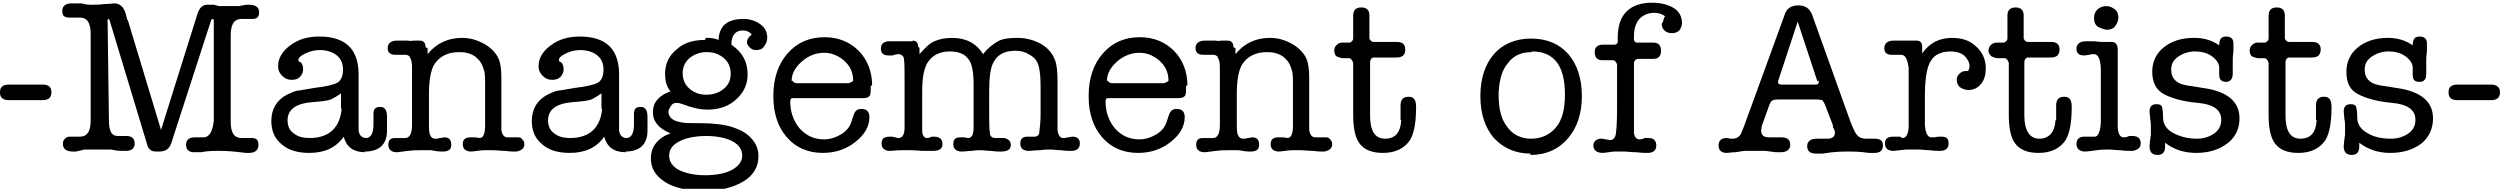 <?xml version="1.0" encoding="UTF-8"?>
<svg id="_レイヤー_2" data-name="レイヤー 2" xmlns="http://www.w3.org/2000/svg" viewBox="0 0 36.95 2.79">
  <g id="_デザイン" data-name="デザイン">
    <g>
      <path d="m0,1.36c0-.07.04-.11.13-.11h.5c.09,0,.13.04.13.11,0,.08-.04.12-.13.12H.13c-.09,0-.13-.04-.13-.11Z"/>
      <path d="m1.89.3l.49,1.62L2.92.2c.03-.09.08-.13.14-.13h.02s.05,0,.08,0c.04.01.07.02.08.02.03,0,.08,0,.14,0,.06,0,.11,0,.15,0l.11-.02s.02,0,.04,0c.1,0,.15.04.15.11,0,.07-.03.1-.1.1-.02,0-.04,0-.08,0s-.06,0-.08,0c-.11,0-.16.08-.16.24v1.28c0,.16.05.24.16.24.02,0,.04,0,.07,0,.05,0,.07,0,.08,0,.07,0,.1.03.1.1,0,.08-.05.12-.14.12,0,0-.01,0-.05,0-.15-.02-.27-.03-.37-.03s-.2,0-.29.02c-.04,0-.07,0-.1,0-.08,0-.12-.04-.12-.11s.04-.11.13-.11c.02,0,.04,0,.05,0,.05,0,.08,0,.08,0,.08,0,.13-.08.15-.24,0-.03,0-.14,0-.33,0-.07,0-.17,0-.31V.3s0-.02-.02-.02c0,0-.01,0-.02.02l-.59,1.82c-.03.08-.08.12-.18.12-.06,0-.1,0-.12-.02-.03-.02-.05-.05-.06-.1L1.62.3s-.01-.02-.02-.02c0,0-.01,0-.01.02l.02,1.48c0,.16.04.23.13.23h.13c.08,0,.12.04.12.11s-.04.11-.13.11c-.02,0-.04,0-.07,0-.05,0-.1-.01-.15-.02-.04,0-.1,0-.16,0-.12,0-.19,0-.23,0l-.13.03s-.01,0-.02,0h-.02c-.1,0-.15-.04-.15-.11,0-.03,0-.05.03-.08.02-.02.04-.03.07-.03.02,0,.05,0,.08,0,.03,0,.06,0,.07,0,.11,0,.16-.08.16-.24V.5c0-.16-.05-.24-.16-.24-.02,0-.04,0-.08,0s-.06,0-.08,0c-.07,0-.1-.03-.1-.1,0-.07.05-.11.14-.11,0,0,.02,0,.04,0h.11c.06.02.11.02.16.02.04,0,.1,0,.17-.01.07,0,.12-.01.15-.01.08,0,.14.05.17.16l.02.08Z"/>
      <path d="m5.4,2.25c-.18,0-.28-.08-.32-.23-.11.16-.28.24-.51.24-.17,0-.31-.04-.41-.13-.1-.08-.15-.2-.15-.34,0-.18.08-.31.23-.39.06-.03.11-.05.15-.06.04,0,.12-.02.25-.04.18-.02.3-.05.35-.08.05-.03.08-.1.08-.19s-.03-.16-.09-.21c-.06-.05-.15-.08-.25-.08-.1,0-.19.03-.27.08-.03.02-.05.04-.05.07,0,0,0,.02.03.03.03.02.04.06.04.11,0,.04-.02.08-.05.11s-.07.04-.12.04c-.06,0-.1-.02-.14-.06-.04-.04-.06-.08-.06-.14,0-.12.06-.22.18-.31.12-.09.26-.13.43-.13.39,0,.58.19.58.56v.65c0,.1,0,.16,0,.18.01.07.05.11.11.11.07,0,.11-.07.11-.2v-.16c0-.07.03-.1.1-.1.07,0,.1.05.1.15v.2c0,.2-.11.31-.33.31Zm-.36-.64v-.23s-.1.07-.15.09c-.05.02-.15.03-.28.04-.24.02-.36.11-.36.27,0,.08.03.15.09.19.06.05.14.07.24.07.14,0,.26-.04.34-.12.08-.08.12-.19.13-.32Z"/>
      <path d="m6.32.71v.09c.13-.16.3-.24.51-.24.12,0,.22.03.33.09.1.06.17.13.21.22.03.07.04.17.04.28v.61c0,.09,0,.15,0,.16.01.07.04.11.09.11.02,0,.04,0,.08,0,.03,0,.05,0,.07,0,.03,0,.05,0,.07.03.02.02.03.04.03.07,0,.03-.01.06-.04.08-.03.02-.06.03-.09.03-.03,0-.08,0-.15-.01-.07,0-.13-.01-.19-.01-.06,0-.1,0-.14,0-.11.01-.16.02-.17.02-.09,0-.13-.04-.13-.11,0-.07.04-.1.11-.1.02,0,.04,0,.06,0,.04,0,.07.01.08.01.05,0,.08-.06.08-.18v-.6c0-.11,0-.19-.02-.23-.02-.08-.06-.14-.12-.19-.07-.05-.15-.07-.24-.07-.17,0-.29.06-.37.18-.05.08-.08.23-.08.43v.43c0,.09,0,.16.02.19.01.03.04.05.07.05.02,0,.04,0,.07-.01.03,0,.05-.01.07-.01.07,0,.1.04.1.11s-.04.1-.13.1c-.02,0-.07,0-.17-.02-.05,0-.1,0-.16,0-.04,0-.1,0-.18.01-.09.01-.15.02-.16.02-.09,0-.13-.04-.13-.11,0-.07.03-.1.1-.1.01,0,.03,0,.06,0s.06,0,.09,0c.06,0,.1-.06.1-.19v-.85c0-.07-.01-.12-.03-.15-.01-.03-.04-.04-.07-.04-.02,0-.04,0-.07,0s-.05,0-.07,0c-.08,0-.12-.03-.12-.1s.05-.11.14-.11c.01,0,.02,0,.03,0h.12s.06.01.09,0c.06,0,.08,0,.09,0,.06,0,.09.03.09.1Z"/>
      <path d="m9.25,2.25c-.18,0-.28-.08-.32-.23-.11.16-.28.24-.51.24-.17,0-.31-.04-.41-.13-.1-.08-.15-.2-.15-.34,0-.18.08-.31.23-.39.06-.03.11-.05.15-.06.04,0,.12-.02.25-.04.18-.02.3-.05.35-.08.05-.03.08-.1.08-.19s-.03-.16-.09-.21c-.06-.05-.15-.08-.25-.08-.1,0-.19.03-.27.08-.03.02-.05.04-.05.07,0,0,0,.02.03.03.03.02.04.06.04.11,0,.04-.02.08-.05.11s-.07.04-.12.04c-.06,0-.1-.02-.14-.06-.04-.04-.06-.08-.06-.14,0-.12.06-.22.18-.31.12-.09.26-.13.43-.13.39,0,.58.19.58.56v.65c0,.1,0,.16,0,.18.01.07.05.11.11.11.07,0,.11-.07.11-.2v-.16c0-.07.03-.1.1-.1.07,0,.1.05.1.15v.2c0,.2-.11.31-.33.31Zm-.36-.64v-.23s-.1.07-.15.09c-.05.02-.15.03-.28.04-.24.02-.36.11-.36.27,0,.08.03.15.09.19.06.05.14.07.24.07.14,0,.26-.04.34-.12.08-.08.12-.19.13-.32Z"/>
      <path d="m10.43.56c.06,0,.12,0,.19.03.01-.21.13-.31.37-.31.1,0,.18.03.25.08.07.05.1.12.1.2,0,.05-.02.09-.05.13-.03.04-.07.05-.12.05-.03,0-.06-.01-.09-.04s-.04-.05-.04-.08c0-.03.02-.07.07-.11-.03-.04-.08-.06-.13-.06-.11,0-.17.07-.17.21.16.11.24.25.24.44,0,.15-.06.27-.17.37s-.25.15-.42.15c-.12,0-.24-.03-.37-.08-.03-.01-.06-.02-.09-.02-.03,0-.06.01-.08.04-.02.03-.04.06-.04.09,0,.11.11.17.34.17h.12c.2,0,.37.02.49.06.12.04.21.09.28.17.07.08.1.16.1.26,0,.15-.07.28-.22.37s-.34.14-.58.14-.44-.04-.58-.13c-.14-.09-.21-.2-.21-.35,0-.17.1-.3.29-.37-.17-.07-.26-.17-.26-.31,0-.15.09-.25.26-.31-.06-.07-.08-.16-.08-.26,0-.15.06-.27.17-.36.11-.1.25-.14.42-.14Zm.01,1.45c-.17,0-.31.03-.4.08-.1.05-.15.12-.15.21s.05.16.14.21c.1.05.23.08.39.08.17,0,.31-.03.4-.08s.15-.12.15-.21-.05-.16-.14-.21c-.09-.05-.23-.08-.39-.08Zm0-1.24c-.09,0-.17.03-.24.08-.07.06-.1.12-.11.21v.02c0,.09.03.17.1.23s.15.09.25.09.19-.03.26-.09.1-.13.1-.22-.03-.17-.1-.23-.15-.09-.26-.09Z"/>
      <path d="m12.87,1.27c0,.08,0,.13-.02.15s-.04.03-.09.03h-1.02s-.05,0-.05.01c0,0-.01.02-.01.04,0,.16.05.29.14.4.1.11.22.16.36.16.09,0,.18-.03.26-.08.08-.05.13-.12.15-.2l.03-.09c.02-.05.05-.08.11-.08.08,0,.12.04.12.12,0,.14-.07.26-.21.37-.14.11-.3.16-.48.16-.22,0-.4-.08-.53-.23s-.2-.35-.2-.61.07-.47.21-.63.32-.24.55-.24c.2,0,.37.07.5.2.13.13.2.31.2.51Zm-1.16-.08s.02.04.07.04h.76s.07-.02.07-.04c0-.11-.04-.21-.13-.29s-.19-.12-.3-.12-.23.04-.33.13-.15.18-.15.29Z"/>
      <path d="m13.59.71v.09c.08-.09.15-.16.22-.19s.15-.05.26-.05c.21,0,.36.08.46.24.07-.09.15-.15.22-.19.07-.04.17-.05.29-.05s.23.03.33.08c.11.06.18.14.22.24.03.07.04.18.04.33v.55c0,.09,0,.14,0,.16.01.08.04.12.08.12.02,0,.04,0,.07-.01.03,0,.05-.01.07-.01.07,0,.11.03.11.1,0,.07-.04.11-.13.11-.03,0-.08,0-.15-.01-.06,0-.11-.01-.15-.01-.04,0-.09,0-.16.01-.07,0-.12.01-.16.01-.09,0-.13-.04-.13-.11,0-.06.03-.1.1-.1,0,0,.03,0,.06,0,.01,0,.03,0,.05,0,.04,0,.06-.02.07-.05,0-.04.02-.13.02-.27v-.41c0-.15-.01-.25-.03-.32s-.06-.12-.13-.16c-.06-.04-.13-.06-.21-.06-.15,0-.26.05-.32.16-.05.08-.07.23-.07.44v.23c0,.2,0,.33.01.38,0,.05.03.08.08.08.01,0,.03,0,.06,0,.02,0,.04,0,.06,0,.03,0,.05.01.08.03.02.02.03.04.03.07,0,.07-.05.1-.15.1-.03,0-.08,0-.14-.01-.06,0-.11-.01-.14-.01-.04,0-.09,0-.15.01-.05,0-.1.01-.14.01-.09,0-.13-.04-.13-.11,0-.07.03-.1.1-.1.02,0,.04,0,.05,0,.03,0,.05.01.07.01.05,0,.08-.05.08-.16v-.15s0-.09,0-.14v-.33c0-.19-.02-.32-.08-.39-.05-.07-.14-.11-.27-.11-.14,0-.25.05-.32.15-.06.08-.09.23-.09.44v.43c0,.09,0,.14,0,.15,0,.07.03.11.07.11.01,0,.03,0,.07-.02,0,0,.01,0,.02,0h.02c.08,0,.12.04.12.11s-.05.1-.14.1c-.04,0-.08,0-.13,0-.07,0-.13-.01-.19-.01-.03,0-.07,0-.14,0-.09,0-.15.01-.17.01-.09,0-.13-.04-.13-.11,0-.07.04-.1.12-.1h.02s.02,0,.02,0l.08.02s0,0,.01,0c.06,0,.09-.05.09-.16v-.67c0-.18,0-.29-.01-.34,0-.04-.04-.07-.08-.07,0,0-.04,0-.09.02-.02,0-.04,0-.05,0-.08,0-.12-.03-.12-.1,0-.07.04-.11.13-.11.02,0,.06,0,.1,0s.08,0,.11,0h.13s0-.01,0-.01c.05,0,.08.03.08.09Z"/>
      <path d="m17.53,1.27c0,.08,0,.13-.02.15s-.04.03-.09.03h-1.02s-.05,0-.05.01c0,0-.01.02-.01.04,0,.16.05.29.14.4.1.11.22.16.36.16.09,0,.18-.03.26-.08.08-.05.13-.12.15-.2l.03-.09c.02-.05.05-.08.11-.08.08,0,.12.04.12.12,0,.14-.07.26-.21.37-.14.11-.3.16-.48.16-.22,0-.4-.08-.53-.23s-.2-.35-.2-.61.07-.47.21-.63.32-.24.55-.24c.2,0,.37.07.5.2.13.13.2.31.2.51Zm-1.16-.08s.02.04.07.04h.76s.07-.02.07-.04c0-.11-.04-.21-.13-.29s-.19-.12-.3-.12-.23.04-.33.13-.15.18-.15.29Z"/>
      <path d="m18.26.71v.09c.13-.16.3-.24.51-.24.12,0,.22.03.33.09.1.06.17.13.21.22.03.07.04.17.04.28v.61c0,.09,0,.15,0,.16.01.07.04.11.09.11.02,0,.04,0,.08,0,.03,0,.05,0,.07,0,.03,0,.05,0,.07.03.02.02.03.04.03.07,0,.03-.01.06-.04.08-.03.02-.06.03-.09.03-.03,0-.08,0-.15-.01-.07,0-.13-.01-.19-.01-.06,0-.1,0-.14,0-.11.01-.16.02-.17.02-.09,0-.13-.04-.13-.11,0-.07.04-.1.11-.1.02,0,.04,0,.06,0,.04,0,.07.01.08.01.05,0,.08-.06.08-.18v-.6c0-.11,0-.19-.02-.23-.02-.08-.06-.14-.12-.19-.07-.05-.15-.07-.24-.07-.17,0-.29.06-.37.18-.05.08-.08.23-.08.43v.43c0,.09,0,.16.02.19.01.03.04.05.07.05.02,0,.04,0,.07-.01.03,0,.05-.01.07-.01.07,0,.1.04.1.11s-.04.1-.13.1c-.02,0-.07,0-.17-.02-.05,0-.1,0-.16,0-.04,0-.1,0-.18.01-.09.01-.15.02-.16.02-.09,0-.13-.04-.13-.11,0-.07.03-.1.1-.1.01,0,.03,0,.06,0s.06,0,.09,0c.06,0,.1-.06.1-.19v-.85c0-.07-.01-.12-.03-.15-.01-.03-.04-.04-.07-.04-.02,0-.04,0-.07,0s-.05,0-.07,0c-.08,0-.12-.03-.12-.1s.05-.11.14-.11c.01,0,.02,0,.03,0h.12s.06.01.09,0c.06,0,.08,0,.09,0,.06,0,.09.03.09.1Z"/>
      <path d="m20.7,1.77v-.21c0-.09.04-.13.12-.13s.11.05.11.15c0,.23-.03.39-.09.49-.08.12-.21.19-.4.19-.17,0-.29-.05-.36-.16-.05-.08-.08-.21-.08-.4v-.77s-.02-.07-.06-.07h-.1s-.06-.01-.09-.03c-.02-.02-.03-.05-.03-.08,0-.03.01-.06.03-.08s.05-.04.08-.04h.12s.05-.02.05-.06V.23c0-.08.04-.12.12-.12.08,0,.12.04.12.12v.34s.02.05.06.05h.35c.08,0,.12.04.12.11,0,.08-.04.12-.13.12h-.35s-.04.02-.04.07v.79c0,.22.07.34.22.34s.23-.09.24-.27Z"/>
      <path d="m22.62,2.27c-.22,0-.4-.08-.54-.23-.13-.15-.2-.36-.2-.62s.07-.47.2-.62.32-.23.55-.23.42.08.55.23c.13.15.2.36.2.62s-.07.47-.21.63c-.14.16-.32.24-.55.24Zm.02-1.5c-.15,0-.27.05-.35.16-.09.1-.13.25-.14.44v.04c0,.2.04.36.13.47.08.11.2.17.35.17s.28-.06.37-.17c.09-.11.13-.27.13-.48,0-.43-.16-.64-.49-.64Z"/>
      <path d="m24.58.32s.01-.06.03-.08c-.04-.03-.09-.05-.16-.05-.09,0-.16.03-.22.09-.05.06-.08.14-.08.25v.06s.01.04.04.04h.25c.07,0,.11.04.11.12s-.04.12-.11.12h-.24s-.05.02-.05.06v.9c0,.08,0,.12,0,.14.01.06.04.09.08.09.01,0,.04,0,.08-.02.03,0,.05,0,.06,0,.07,0,.11.04.11.11,0,.07-.04.11-.13.11-.04,0-.09,0-.17-.01-.07,0-.13-.01-.16-.01-.06,0-.12,0-.17,0-.08.01-.14.02-.16.02-.09,0-.14-.04-.14-.11,0-.03.01-.05.03-.07s.05-.03.08-.03c.02,0,.04,0,.07.01.03,0,.05.01.07.01.04,0,.07-.03.08-.08s.02-.17.02-.37v-.67s-.02-.06-.06-.06h-.16c-.07,0-.11-.04-.11-.12,0-.07.04-.11.12-.11h.18s.04-.01.04-.04v-.06c0-.17.04-.3.13-.39.09-.09.22-.13.38-.13.13,0,.24.03.32.08.08.05.12.13.12.22,0,.05-.02.08-.04.11-.03.03-.07.04-.11.04s-.08-.01-.11-.04c-.03-.03-.04-.06-.04-.1Z"/>
      <path d="m27.09,1.85l-.12-.31s-.03-.06-.04-.06c-.01,0-.04-.01-.08-.01h-.57s-.07,0-.09.02c-.02.01-.04.06-.06.12l-.09.25s-.01.05-.01.07c0,.07.04.1.12.1.02,0,.05,0,.09,0,.04,0,.07,0,.09,0,.09,0,.13.04.13.11,0,.07-.05.11-.14.11-.02,0-.04,0-.07,0l-.16-.02s-.08,0-.15,0c-.08,0-.13,0-.16,0l-.13.02c-.06,0-.1.01-.13.01-.08,0-.12-.04-.12-.11,0-.07.04-.11.12-.11.02,0,.03,0,.04.01h.04c.06,0,.1-.02.13-.07.01-.02.03-.07.06-.15l.59-1.62c.03-.09.1-.13.2-.13s.16.04.2.13l.57,1.59c.04.1.07.17.1.2.03.03.07.05.13.05.02,0,.03,0,.04,0h.09c.08,0,.12.03.12.1,0,.07-.04.11-.12.11-.02,0-.05,0-.09,0-.13-.02-.23-.02-.3-.02-.08,0-.21,0-.38.03-.04,0-.08,0-.1,0-.09,0-.13-.04-.13-.11s.05-.11.14-.11c.02,0,.05,0,.08,0,.04,0,.07,0,.08,0,.07,0,.11-.03.11-.09,0,0,0-.04-.03-.08Zm-.23-.65l-.29-.88-.29.88s0,.02,0,.02c0,.02.02.03.05.03h.51s.04,0,.04-.03c0,0,0-.01,0-.03Z"/>
      <path d="m28.41.7v.09c.11-.16.26-.23.44-.23.15,0,.27.04.36.13.09.08.14.19.14.32,0,.09-.02.17-.07.23-.05.06-.11.09-.19.09-.05,0-.09-.02-.12-.04s-.05-.07-.05-.11c0-.03.01-.06.04-.09.03-.03.06-.04.09-.04,0,0,.02,0,.04,0,.01-.03.02-.05.02-.07,0-.06-.03-.11-.08-.16-.05-.04-.12-.06-.2-.06-.17,0-.28.07-.33.22-.03.09-.05.23-.05.42v.21c0,.14,0,.22,0,.24.01.12.04.18.1.18.03,0,.06,0,.09-.01.02,0,.04,0,.06,0,.07,0,.1.03.1.1,0,.07-.04.11-.13.11h-.01s-.08,0-.14-.01c-.07,0-.11-.01-.15-.01-.08,0-.15,0-.2,0l-.18.02c-.09,0-.13-.04-.13-.11,0-.07.04-.1.12-.1.02,0,.04,0,.05,0h.05s.04.02.04.02c.05,0,.08-.05.09-.15v-.89c-.02-.13-.05-.19-.11-.19-.02,0-.04,0-.07,0-.03,0-.05,0-.07,0-.07,0-.11-.03-.11-.1,0-.07.05-.11.14-.11.02,0,.05,0,.1,0s.07,0,.1,0c.02,0,.04,0,.08,0,.02,0,.04,0,.06,0,.05,0,.08.03.08.09Z"/>
      <path d="m30.39,1.77v-.21c0-.09.04-.13.12-.13s.11.05.11.15c0,.23-.03.39-.09.49-.08.12-.21.19-.4.19-.17,0-.29-.05-.36-.16-.05-.08-.08-.21-.08-.4v-.77s-.02-.07-.06-.07h-.11s-.06-.01-.09-.03c-.02-.02-.04-.05-.04-.08,0-.03.01-.06.03-.08s.05-.04.08-.04h.12s.05-.02.05-.06V.23c0-.08.04-.12.12-.12.08,0,.12.04.12.12v.34s.02.05.06.05h.35c.08,0,.12.04.12.11,0,.08-.04.12-.13.12h-.35s-.04.02-.04.07v.79c0,.22.08.34.22.34s.23-.09.24-.27Z"/>
      <path d="m31.3,1.28v.42c0,.11,0,.17,0,.19.01.1.04.14.09.14.01,0,.04,0,.08-.02.01,0,.03,0,.05,0,.08,0,.12.04.12.11,0,.03-.01.06-.04.08-.03.02-.06.03-.1.03-.03,0-.09,0-.16-.01-.07,0-.12-.01-.16-.01-.06,0-.12,0-.19.01-.08.01-.14.02-.17.02-.08,0-.13-.04-.13-.11s.04-.11.11-.11c.02,0,.04,0,.08,0s.06,0,.08,0c.05,0,.08-.07.09-.2v-.82c-.01-.13-.04-.2-.1-.2-.02,0-.04,0-.07.01-.03,0-.05.01-.07.01-.08,0-.12-.03-.12-.1,0-.07.05-.11.14-.11.04,0,.07,0,.09,0,.07,0,.11.01.13.01.02,0,.04,0,.08,0s.06,0,.08,0c.06,0,.09.04.09.12,0,0,0,.02,0,.04s0,.03,0,.04c0,.02,0,.08,0,.2,0,.09,0,.18,0,.27Zm-.17-.84s-.09-.02-.13-.05-.05-.08-.05-.13.02-.09.05-.12.08-.05.13-.05.09.02.13.05.05.08.05.12-.02.09-.05.13-.08.05-.13.05Z"/>
      <path d="m32.44.56c.14,0,.26.04.36.11h0c0-.09.03-.13.1-.13s.11.03.11.1c0,.01,0,.04,0,.1,0,.04-.01.09-.01.13,0,.03,0,.06,0,.11,0,.05,0,.09,0,.11,0,.08-.04.12-.1.12s-.1-.03-.1-.1v-.11c0-.06-.04-.12-.11-.17-.07-.05-.16-.07-.25-.07s-.18.03-.25.08c-.07.05-.1.11-.1.19,0,.14.09.22.28.24l.19.03c.36.05.54.2.54.45,0,.15-.06.28-.18.37-.12.09-.27.14-.46.14-.18,0-.33-.05-.46-.15v.06c0,.08-.04.12-.11.12-.08,0-.12-.04-.12-.13,0,.02,0-.04.02-.17,0-.03,0-.06,0-.09,0-.05,0-.1-.01-.14,0-.04-.01-.08-.01-.11,0-.07.03-.11.1-.11.04,0,.07.01.08.03s.02.08.02.17c0,.09.05.17.14.22s.21.09.36.09c.1,0,.19-.03.26-.08.07-.05.1-.12.1-.2,0-.15-.12-.23-.35-.25-.22-.02-.39-.07-.5-.13s-.17-.17-.17-.33c0-.15.06-.27.17-.36.11-.09.26-.14.44-.14Z"/>
      <path d="m34.23,1.77v-.21c0-.09.04-.13.12-.13s.11.05.11.15c0,.23-.03.39-.09.49-.08.12-.21.19-.4.19-.17,0-.29-.05-.36-.16-.05-.08-.08-.21-.08-.4v-.77s-.02-.07-.06-.07h-.1s-.06-.01-.09-.03c-.02-.02-.03-.05-.03-.08,0-.03.01-.06.03-.08s.05-.04.08-.04h.12s.05-.02.05-.06V.23c0-.08.04-.12.12-.12.08,0,.12.04.12.12v.34s.02.05.06.05h.35c.08,0,.12.04.12.11,0,.08-.04.12-.13.12h-.35s-.04.02-.04.07v.79c0,.22.07.34.22.34s.23-.09.24-.27Z"/>
      <path d="m35.3.56c.14,0,.26.04.36.11h0c0-.09.03-.13.1-.13s.11.03.11.1c0,.01,0,.04,0,.1,0,.04-.01.09-.01.13,0,.03,0,.06,0,.11,0,.05,0,.09,0,.11,0,.08-.03.12-.1.12s-.1-.03-.1-.1v-.11c0-.06-.04-.12-.11-.17s-.16-.07-.25-.07-.18.03-.25.08c-.07.05-.1.11-.1.19,0,.14.09.22.28.24l.19.03c.36.05.54.2.54.45,0,.15-.06.28-.17.37-.12.09-.27.14-.46.14-.18,0-.33-.05-.46-.15v.06c0,.08-.04.12-.11.12-.08,0-.12-.04-.12-.13,0,.02,0-.04.02-.17,0-.03,0-.06,0-.09,0-.05,0-.1-.01-.14,0-.04-.01-.08-.01-.11,0-.07.03-.11.1-.11.04,0,.07.01.08.03s.02.08.02.17.05.17.14.22c.09.06.21.09.36.09.1,0,.19-.03.26-.08s.1-.12.1-.2c0-.15-.12-.23-.35-.25-.22-.02-.39-.07-.5-.13-.12-.06-.17-.17-.17-.33,0-.15.06-.27.17-.36.11-.09.26-.14.44-.14Z"/>
      <path d="m36.19,1.36c0-.07.04-.11.13-.11h.5c.08,0,.13.04.13.11,0,.08-.04.12-.13.12h-.5c-.09,0-.13-.04-.13-.11Z"/>
    </g>
  </g>
</svg>